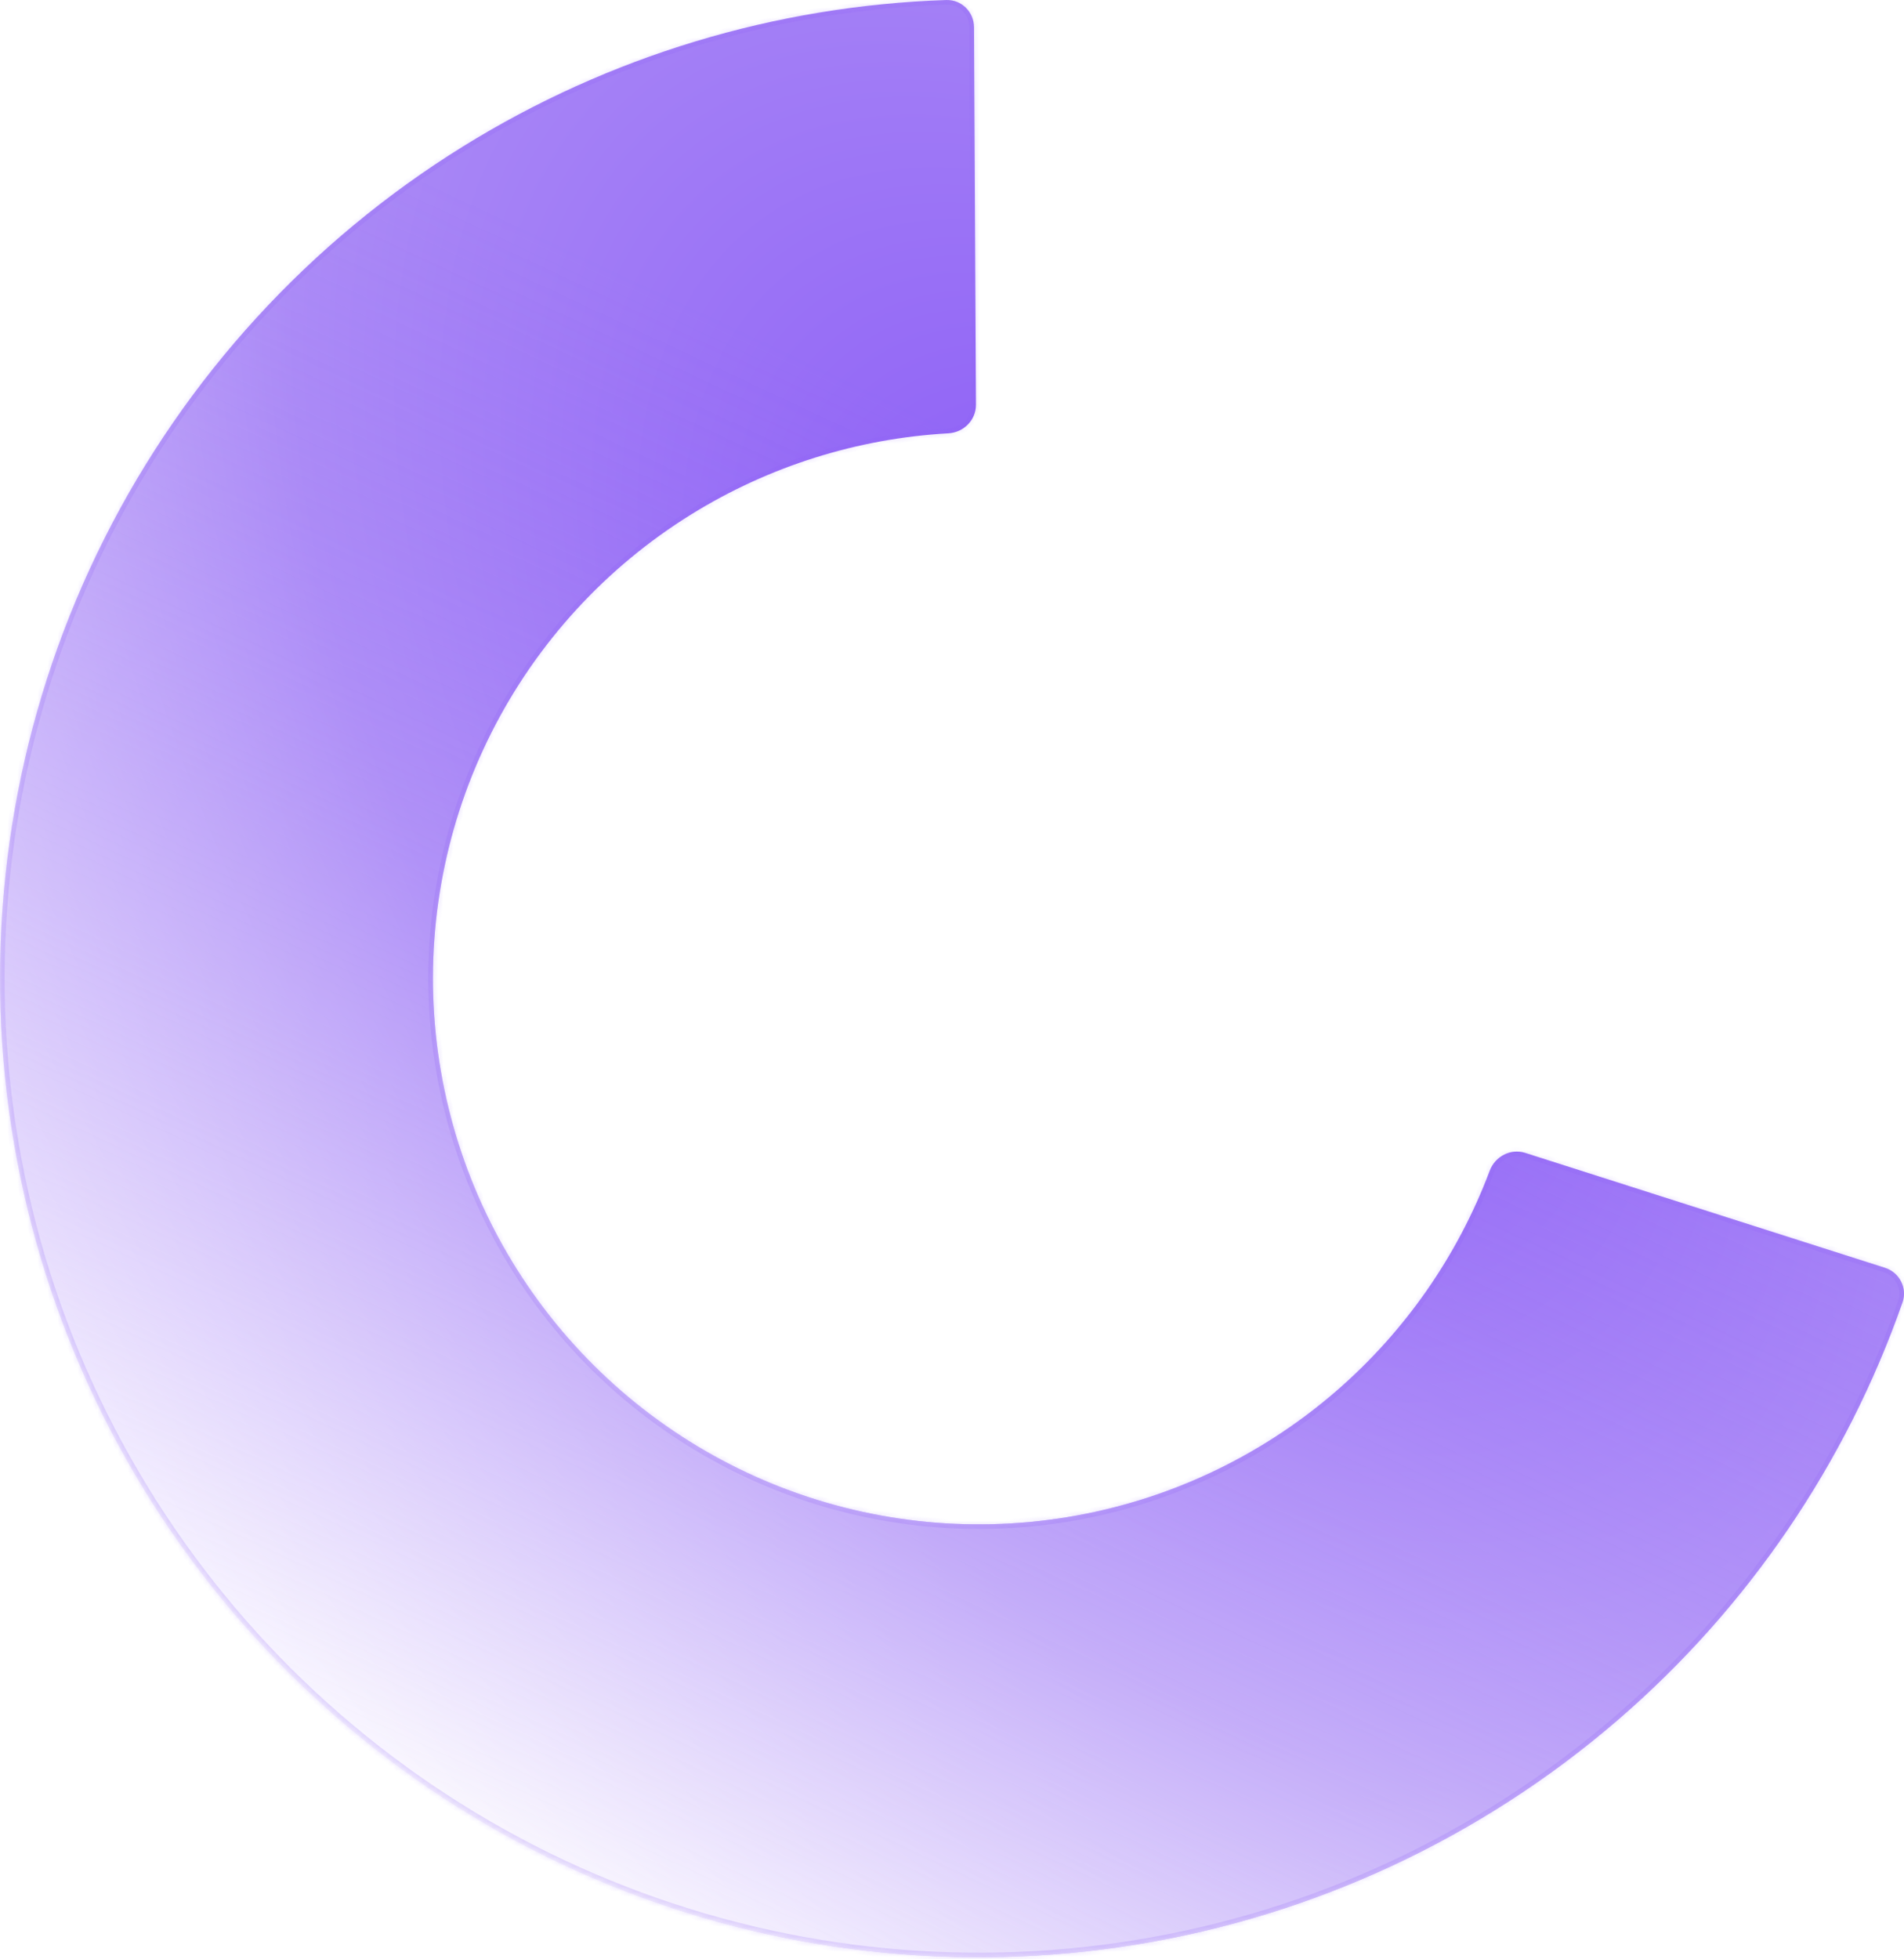 <svg width="380" height="391" viewBox="0 0 380 391" fill="none" xmlns="http://www.w3.org/2000/svg">
<g filter="url(#filter0_n_7189_14273)">
<mask id="path-1-inside-1_7189_14273" fill="white">
<path d="M376.193 253C379.102 253.929 380.714 257.044 379.703 259.925C368.409 292.121 348.865 320.83 322.984 343.162C295.707 366.699 262.452 382.234 226.896 388.05C191.34 393.866 154.868 389.736 121.512 376.117C88.157 362.498 59.217 339.921 37.893 310.88C16.569 281.84 3.691 247.469 0.682 211.566C-2.326 175.663 4.653 139.628 20.847 107.444C37.041 75.26 61.819 48.181 92.443 29.201C121.499 11.193 154.742 1.141 188.843 0.003C191.895 -0.099 194.384 2.372 194.399 5.426L194.78 80.777C194.796 83.831 192.331 86.304 189.282 86.474C171.123 87.489 153.474 93.036 137.965 102.648C120.886 113.233 107.067 128.335 98.036 146.283C89.005 164.232 85.113 184.328 86.791 204.351C88.469 224.373 95.651 243.541 107.543 259.737C119.435 275.932 135.574 288.523 154.176 296.118C172.778 303.714 193.117 306.017 212.947 302.773C232.776 299.53 251.321 290.866 266.534 277.74C280.348 265.82 290.925 250.641 297.33 233.618C298.405 230.76 301.503 229.149 304.412 230.078L376.193 253Z"/>
</mask>
<path d="M376.193 253C379.102 253.929 380.714 257.044 379.703 259.925C368.409 292.121 348.865 320.83 322.984 343.162C295.707 366.699 262.452 382.234 226.896 388.05C191.34 393.866 154.868 389.736 121.512 376.117C88.157 362.498 59.217 339.921 37.893 310.88C16.569 281.84 3.691 247.469 0.682 211.566C-2.326 175.663 4.653 139.628 20.847 107.444C37.041 75.26 61.819 48.181 92.443 29.201C121.499 11.193 154.742 1.141 188.843 0.003C191.895 -0.099 194.384 2.372 194.399 5.426L194.78 80.777C194.796 83.831 192.331 86.304 189.282 86.474C171.123 87.489 153.474 93.036 137.965 102.648C120.886 113.233 107.067 128.335 98.036 146.283C89.005 164.232 85.113 184.328 86.791 204.351C88.469 224.373 95.651 243.541 107.543 259.737C119.435 275.932 135.574 288.523 154.176 296.118C172.778 303.714 193.117 306.017 212.947 302.773C232.776 299.53 251.321 290.866 266.534 277.74C280.348 265.82 290.925 250.641 297.33 233.618C298.405 230.76 301.503 229.149 304.412 230.078L376.193 253Z" fill="url(#paint0_radial_7189_14273)"/>
<path d="M376.193 253C379.102 253.929 380.714 257.044 379.703 259.925C368.409 292.121 348.865 320.83 322.984 343.162C295.707 366.699 262.452 382.234 226.896 388.05C191.34 393.866 154.868 389.736 121.512 376.117C88.157 362.498 59.217 339.921 37.893 310.88C16.569 281.84 3.691 247.469 0.682 211.566C-2.326 175.663 4.653 139.628 20.847 107.444C37.041 75.26 61.819 48.181 92.443 29.201C121.499 11.193 154.742 1.141 188.843 0.003C191.895 -0.099 194.384 2.372 194.399 5.426L194.78 80.777C194.796 83.831 192.331 86.304 189.282 86.474C171.123 87.489 153.474 93.036 137.965 102.648C120.886 113.233 107.067 128.335 98.036 146.283C89.005 164.232 85.113 184.328 86.791 204.351C88.469 224.373 95.651 243.541 107.543 259.737C119.435 275.932 135.574 288.523 154.176 296.118C172.778 303.714 193.117 306.017 212.947 302.773C232.776 299.53 251.321 290.866 266.534 277.74C280.348 265.82 290.925 250.641 297.33 233.618C298.405 230.76 301.503 229.149 304.412 230.078L376.193 253Z" fill="url(#paint1_linear_7189_14273)" fill-opacity="0.67"/>
<path d="M376.193 253C379.102 253.929 380.714 257.044 379.703 259.925C368.409 292.121 348.865 320.83 322.984 343.162C295.707 366.699 262.452 382.234 226.896 388.05C191.34 393.866 154.868 389.736 121.512 376.117C88.157 362.498 59.217 339.921 37.893 310.88C16.569 281.84 3.691 247.469 0.682 211.566C-2.326 175.663 4.653 139.628 20.847 107.444C37.041 75.26 61.819 48.181 92.443 29.201C121.499 11.193 154.742 1.141 188.843 0.003C191.895 -0.099 194.384 2.372 194.399 5.426L194.78 80.777C194.796 83.831 192.331 86.304 189.282 86.474C171.123 87.489 153.474 93.036 137.965 102.648C120.886 113.233 107.067 128.335 98.036 146.283C89.005 164.232 85.113 184.328 86.791 204.351C88.469 224.373 95.651 243.541 107.543 259.737C119.435 275.932 135.574 288.523 154.176 296.118C172.778 303.714 193.117 306.017 212.947 302.773C232.776 299.53 251.321 290.866 266.534 277.74C280.348 265.82 290.925 250.641 297.33 233.618C298.405 230.76 301.503 229.149 304.412 230.078L376.193 253Z" stroke="#8F62F6" stroke-opacity="0.2" stroke-width="1.843" mask="url(#path-1-inside-1_7189_14273)"/>
</g>
<defs>
<filter id="filter0_n_7189_14273" x="0" y="0" width="380.006" height="390.613" filterUnits="userSpaceOnUse" color-interpolation-filters="sRGB">
<feFlood flood-opacity="0" result="BackgroundImageFix"/>
<feBlend mode="normal" in="SourceGraphic" in2="BackgroundImageFix" result="shape"/>
<feTurbulence type="fractalNoise" baseFrequency="1.085 1.085" stitchTiles="stitch" numOctaves="3" result="noise" seed="4996" />
<feColorMatrix in="noise" type="luminanceToAlpha" result="alphaNoise" />
<feComponentTransfer in="alphaNoise" result="coloredNoise1">
<feFuncA type="discrete" tableValues="1 1 1 1 1 1 1 1 1 1 1 1 1 1 1 1 1 1 1 1 1 1 1 1 1 1 1 1 1 1 1 1 1 1 1 1 1 1 1 1 1 1 1 1 1 1 1 1 1 1 1 0 0 0 0 0 0 0 0 0 0 0 0 0 0 0 0 0 0 0 0 0 0 0 0 0 0 0 0 0 0 0 0 0 0 0 0 0 0 0 0 0 0 0 0 0 0 0 0 0 "/>
</feComponentTransfer>
<feComposite operator="in" in2="shape" in="coloredNoise1" result="noise1Clipped" />
<feFlood flood-color="rgba(127, 84, 227, 0.25)" result="color1Flood" />
<feComposite operator="in" in2="noise1Clipped" in="color1Flood" result="color1" />
<feMerge result="effect1_noise_7189_14273">
<feMergeNode in="shape" />
<feMergeNode in="color1" />
</feMerge>
</filter>
<radialGradient id="paint0_radial_7189_14273" cx="0" cy="0" r="1" gradientUnits="userSpaceOnUse" gradientTransform="translate(232.461 156.316) rotate(144.662) scale(258.298 434.584)">
<stop offset="0.089" stop-color="#8B5CF6"/>
<stop offset="0.528" stop-color="#AC8CF6"/>
<stop offset="1" stop-color="#F9F6FF"/>
</radialGradient>
<linearGradient id="paint1_linear_7189_14273" x1="285.565" y1="129.755" x2="161.565" y2="394.255" gradientUnits="userSpaceOnUse">
<stop stop-color="#8C5DF7" stop-opacity="0"/>
<stop offset="1" stop-color="white"/>
</linearGradient>
</defs>
</svg>
